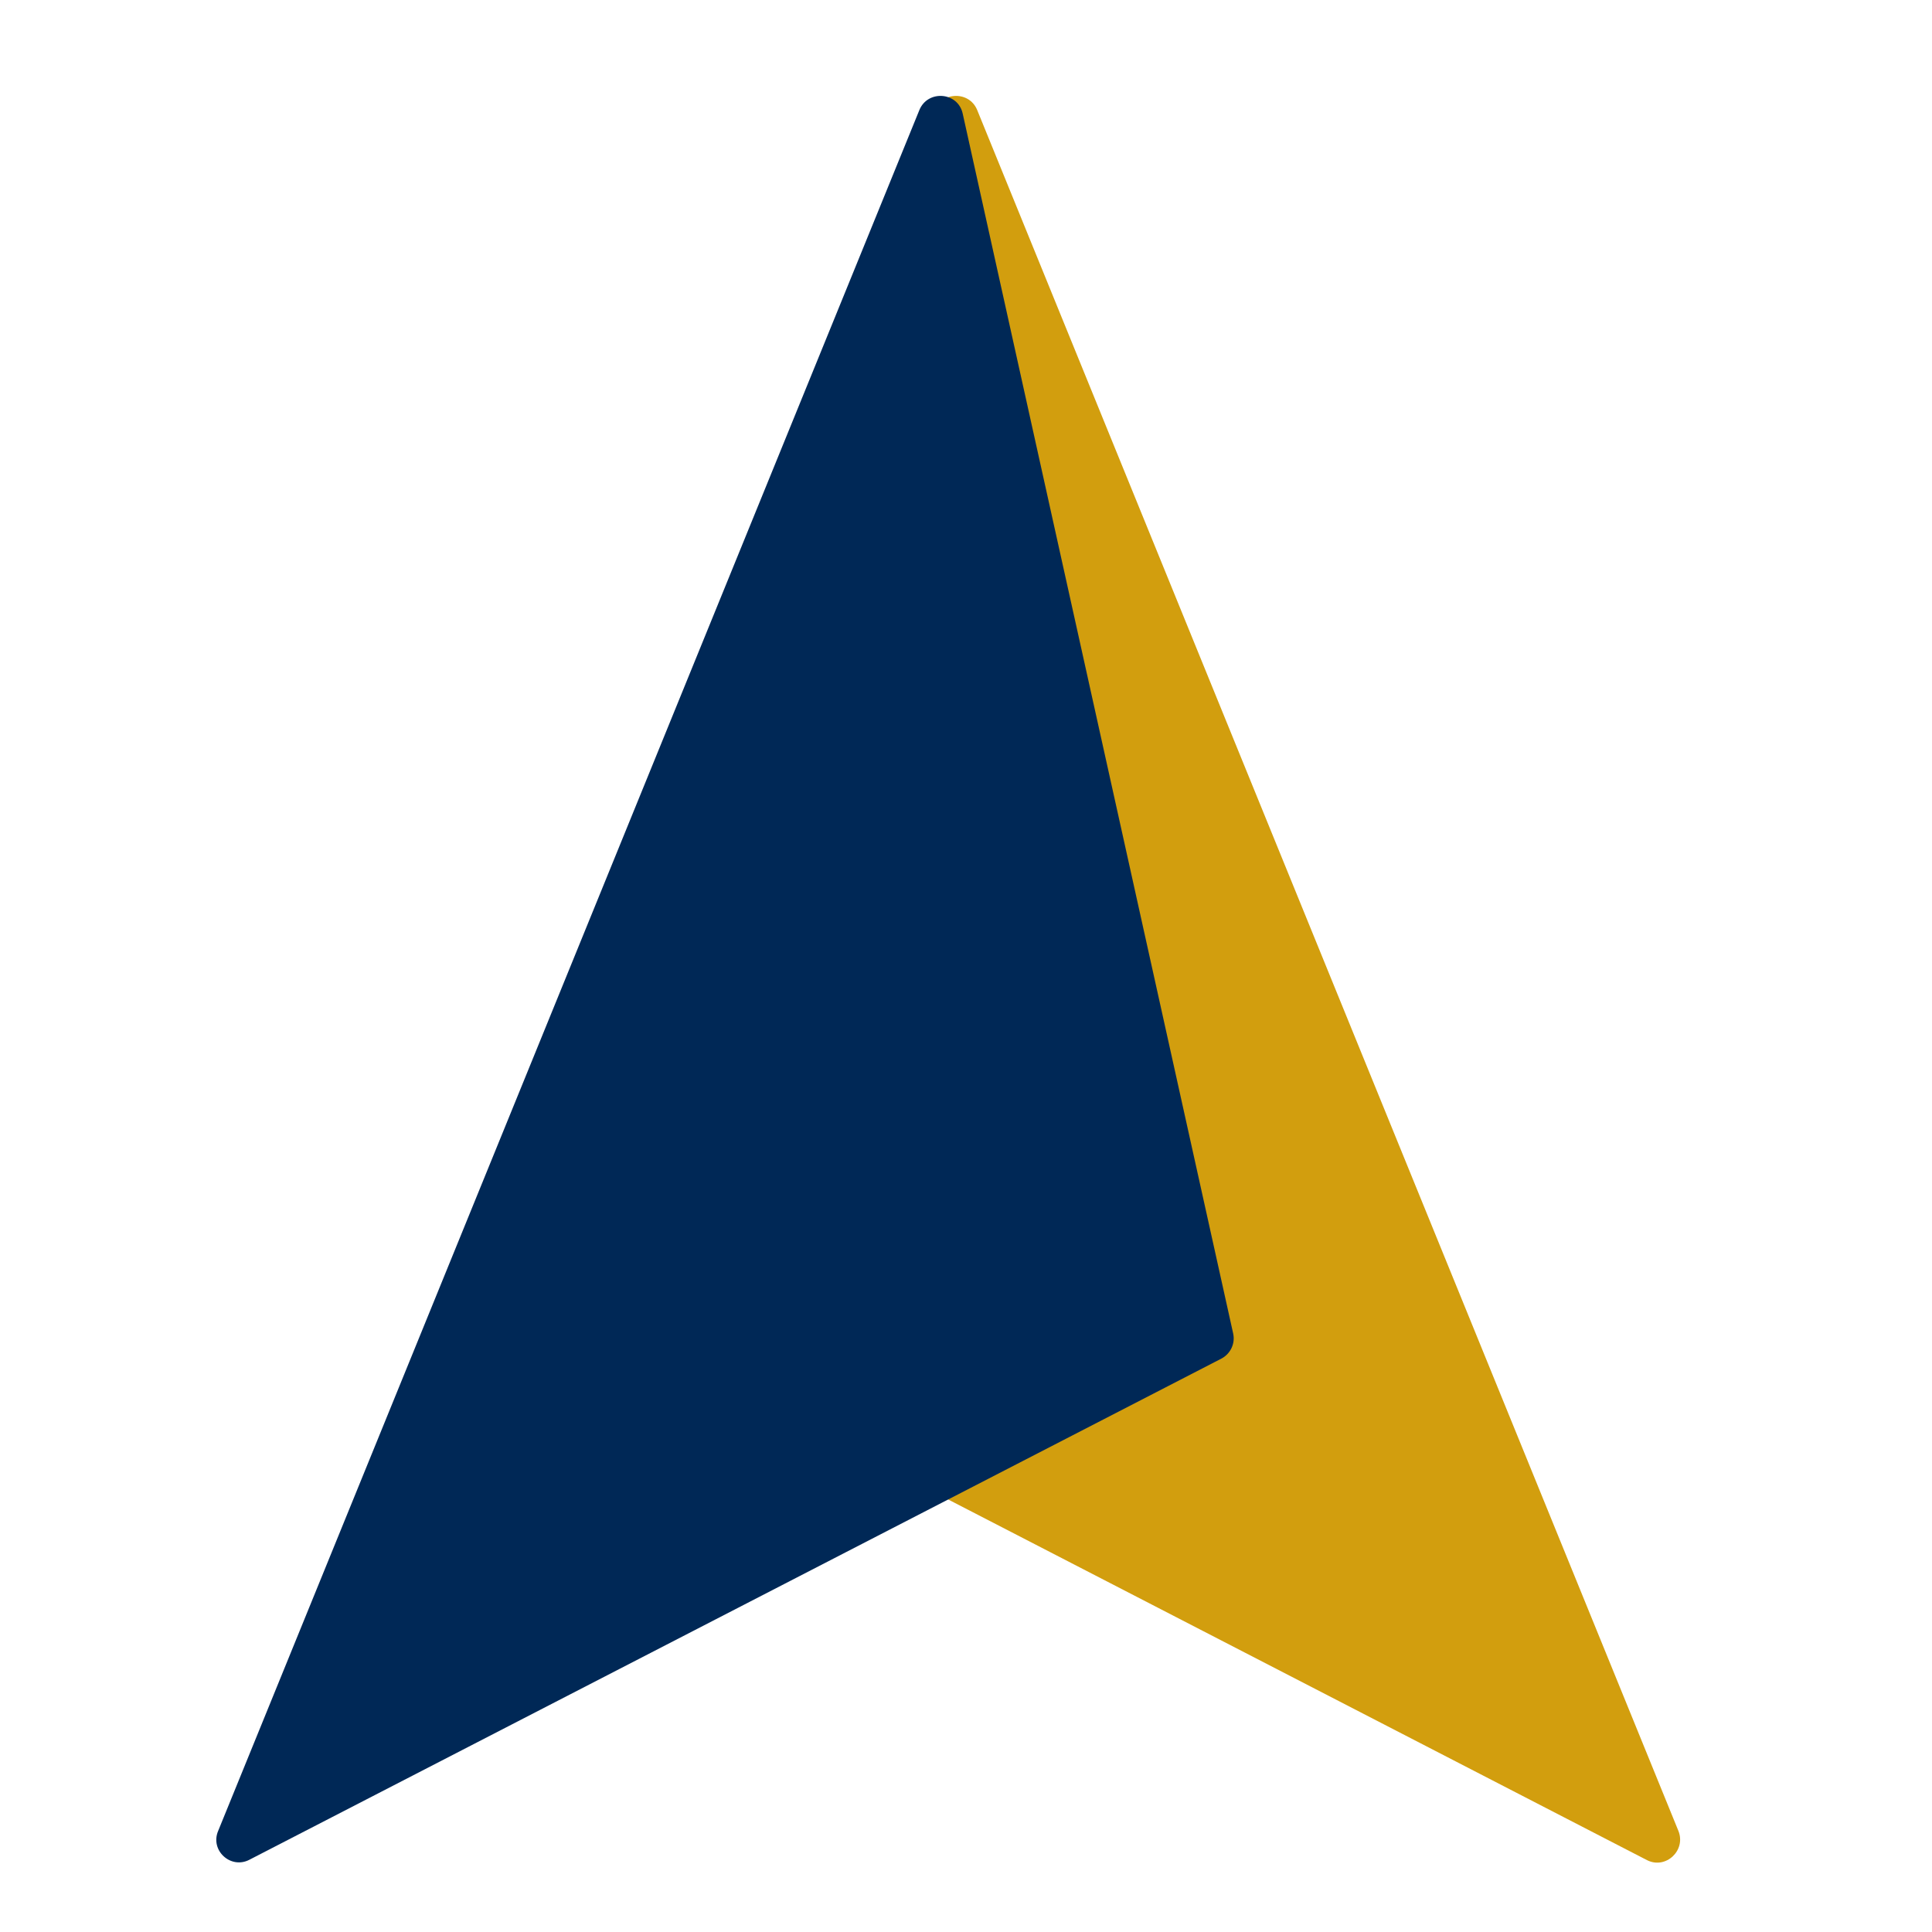 <?xml version="1.0" encoding="UTF-8"?> <!-- Generator: Adobe Illustrator 25.3.1, SVG Export Plug-In . SVG Version: 6.00 Build 0) --> <svg xmlns="http://www.w3.org/2000/svg" xmlns:xlink="http://www.w3.org/1999/xlink" version="1.1" id="Layer_1" x="0px" y="0px" viewBox="0 0 41.44 41.44" style="enable-background:new 0 0 41.44 41.44;" xml:space="preserve"> <style type="text/css"> .st0{fill:#D29E0E;} .st1{fill:#002856;} </style> <path class="st0" d="M36,39.27L20.96,2.36c-0.18-0.44-0.83-0.39-0.93,0.08l-5.8,26.16c-0.05,0.22,0.06,0.44,0.25,0.54l20.85,10.76 C35.73,40.1,36.17,39.69,36,39.27z"></path> <path class="st1" d="M4.68,39.27L19.72,2.36c0.18-0.44,0.83-0.39,0.93,0.08l5.8,26.16c0.05,0.22-0.06,0.44-0.25,0.54L5.35,39.89 C4.95,40.1,4.5,39.69,4.68,39.27z"></path> </svg> 
